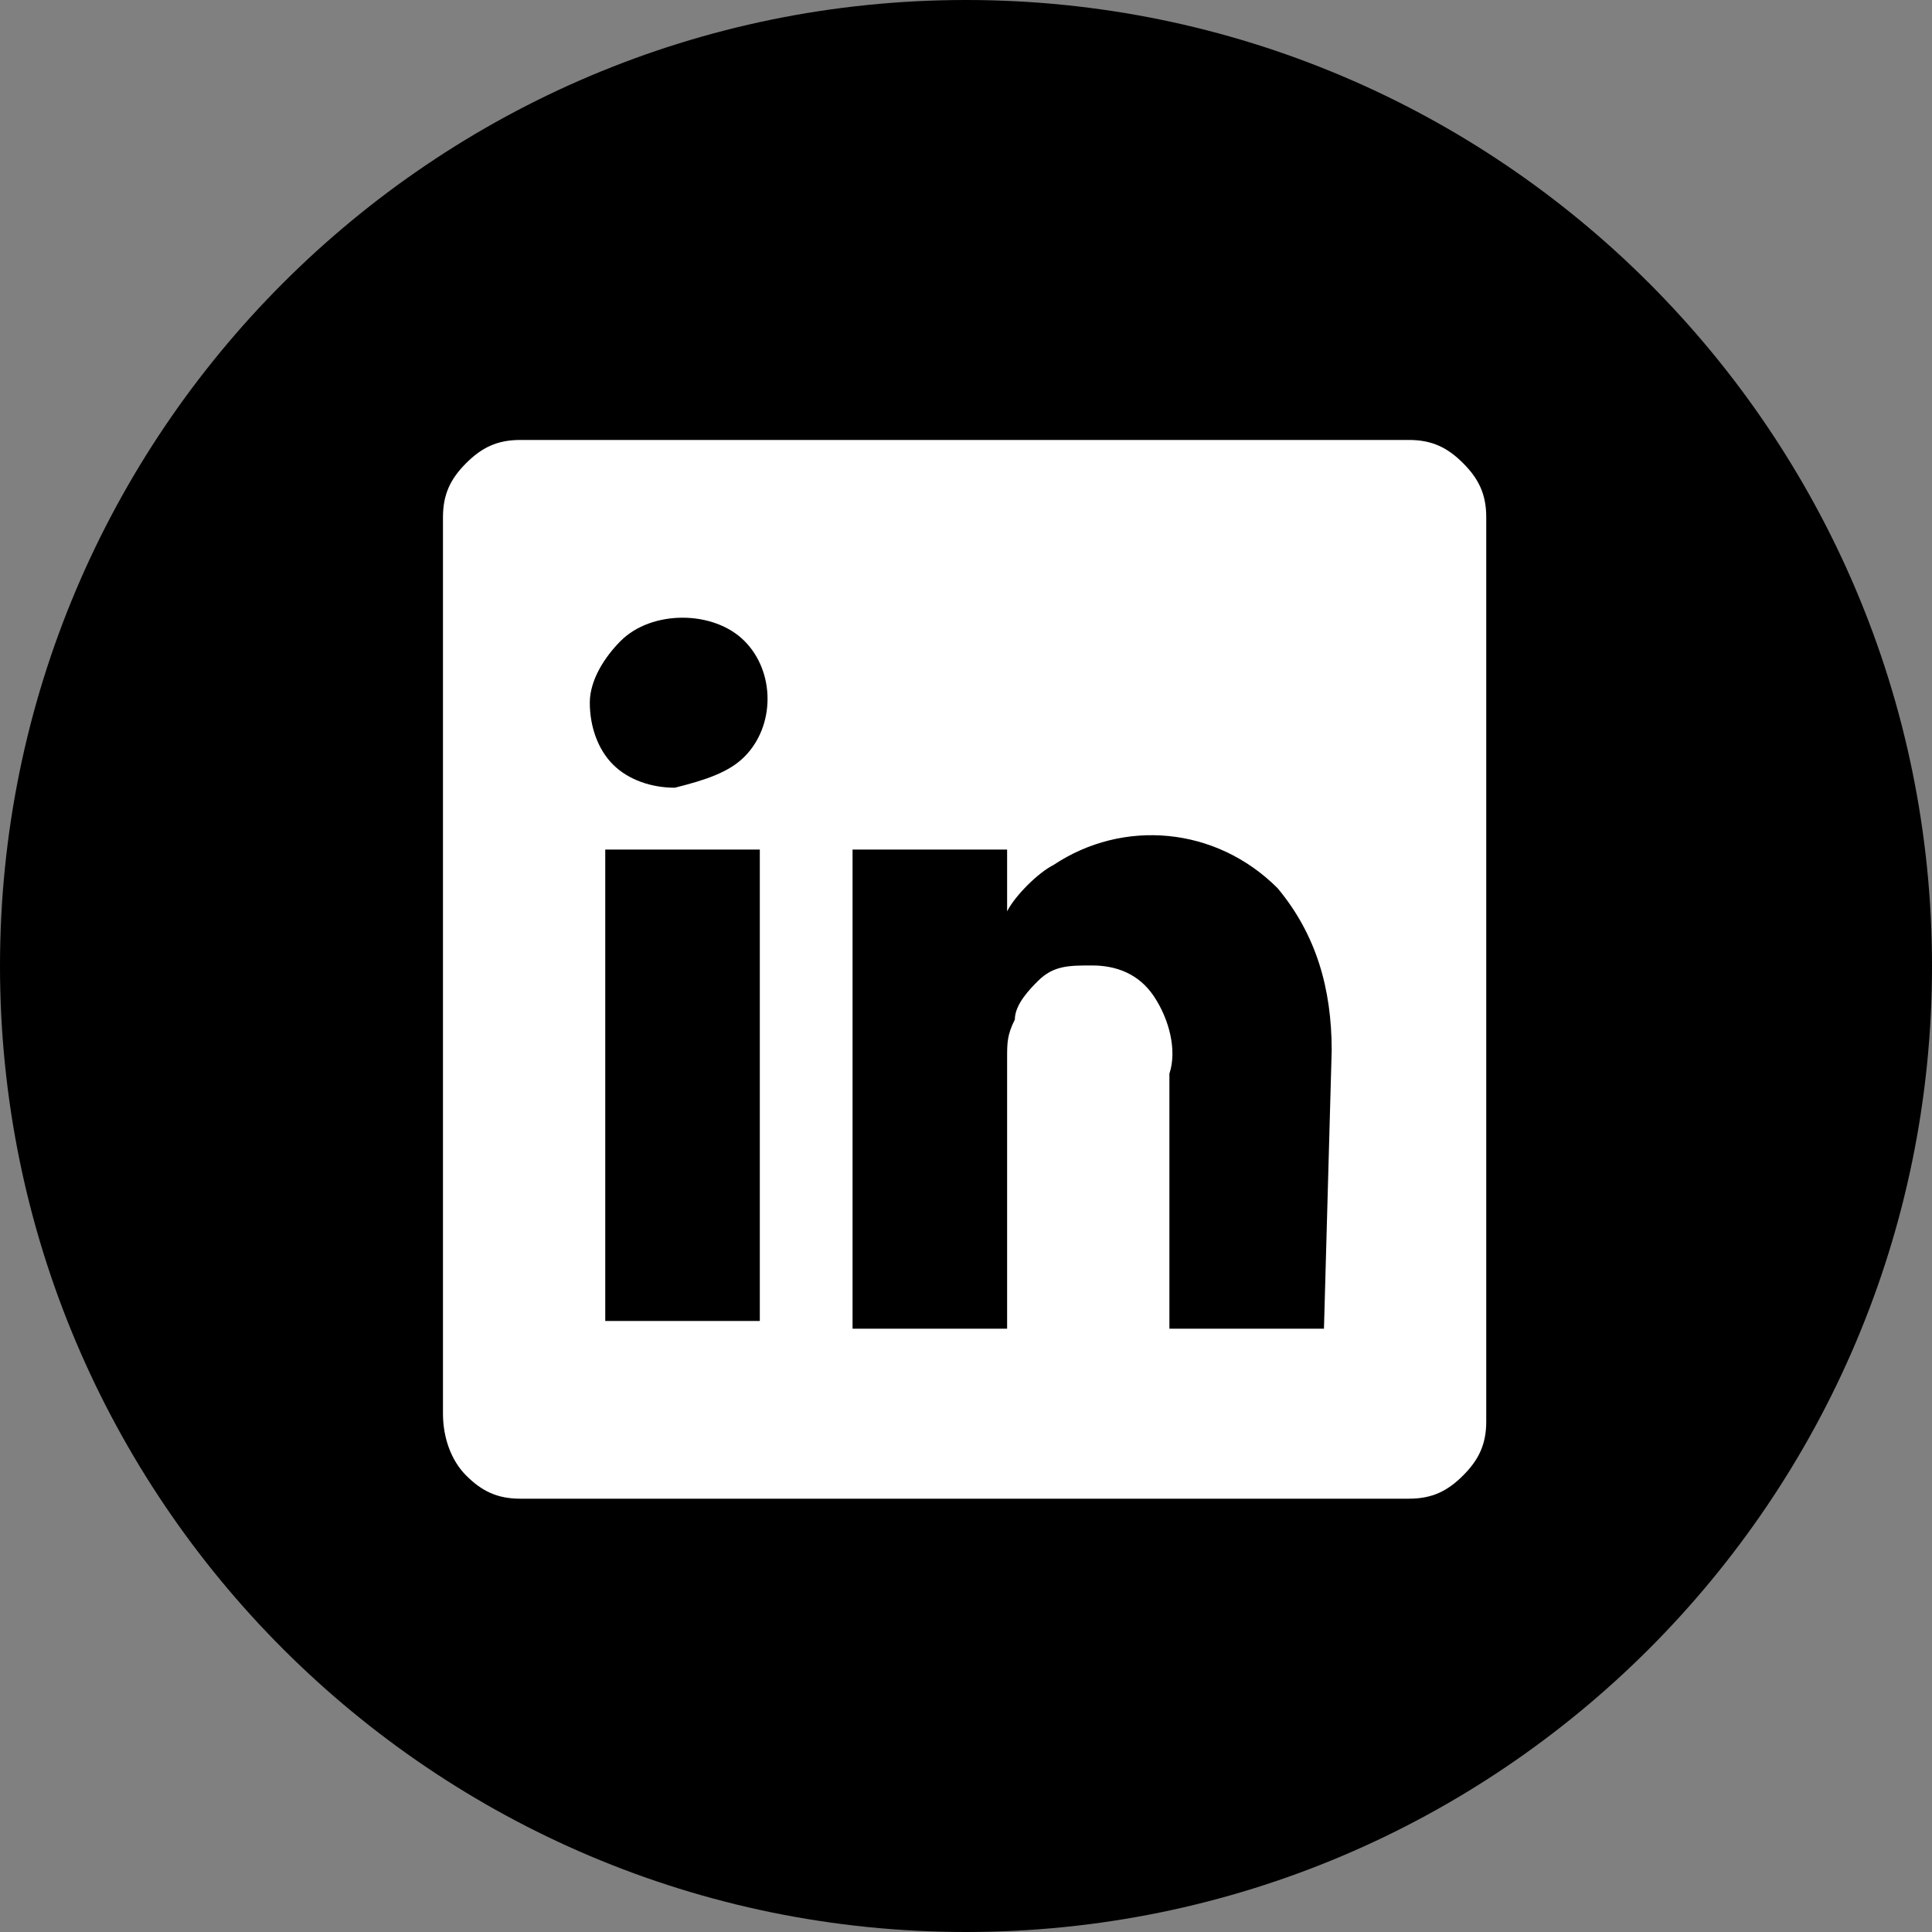 <?xml version="1.0" encoding="utf-8"?>
<!-- Generator: Adobe Illustrator 24.2.1, SVG Export Plug-In . SVG Version: 6.00 Build 0)  -->
<svg version="1.1" id="Gruppe_216" xmlns="http://www.w3.org/2000/svg" xmlns:xlink="http://www.w3.org/1999/xlink" x="0px" y="0px"
	 viewBox="0 0 25 25" style="enable-background:new 0 0 25 25;" xml:space="preserve">
<rect x="0" y="0" width="25" height="25" fill="#808080" stroke="none"/>
<style type="text/css">
	.st0{fill:#FFFFFF;}
</style>
<path id="Pfad_182" d="M12.5,25L12.5,25C5.6,25,0,19.4,0,12.5l0,0C0,5.6,5.6,0,12.5,0l0,0l0,0C19.4,0,25,5.6,25,12.5l0,0l0,0
	C25,19.4,19.4,25,12.5,25z"/>
<g id="Gruppe_151" transform="translate(5.732 5.693)">
	<path id="Pfad_259" class="st0" d="M12.5,0c0.3,0,0.5,0.1,0.7,0.3c0.2,0.2,0.3,0.4,0.3,0.7v11.7c0,0.3-0.1,0.5-0.3,0.7
		c-0.2,0.2-0.4,0.3-0.7,0.3H1c-0.3,0-0.5-0.1-0.7-0.3C0.1,13.2,0,12.9,0,12.6V1c0-0.3,0.1-0.5,0.3-0.7C0.5,0.1,0.7,0,1,0H12.5
		L12.5,0z M3.9,4.1c0.4-0.4,0.4-1.1,0-1.5C3.7,2.4,3.4,2.3,3.1,2.3c-0.3,0-0.6,0.1-0.8,0.3C2.1,2.8,1.9,3.1,1.9,3.4
		c0,0.3,0.1,0.6,0.3,0.8c0.2,0.2,0.5,0.3,0.8,0.3h0C3.4,4.4,3.7,4.3,3.9,4.1L3.9,4.1z M4.1,5.3h-2v6.1h2V5.3z M11.5,7.9
		c0-0.8-0.2-1.5-0.7-2.1C10,5,8.8,4.9,7.9,5.5C7.7,5.6,7.4,5.9,7.3,6.1V5.3h-2c0,0.2,0,1.3,0,3.3v2.9h2V8c0-0.2,0-0.3,0.1-0.5
		C7.4,7.3,7.6,7.1,7.7,7c0.2-0.2,0.4-0.2,0.7-0.2c0.3,0,0.6,0.1,0.8,0.4c0.2,0.3,0.3,0.7,0.2,1v3.3h2L11.5,7.9z"/>
</g>
</svg>
